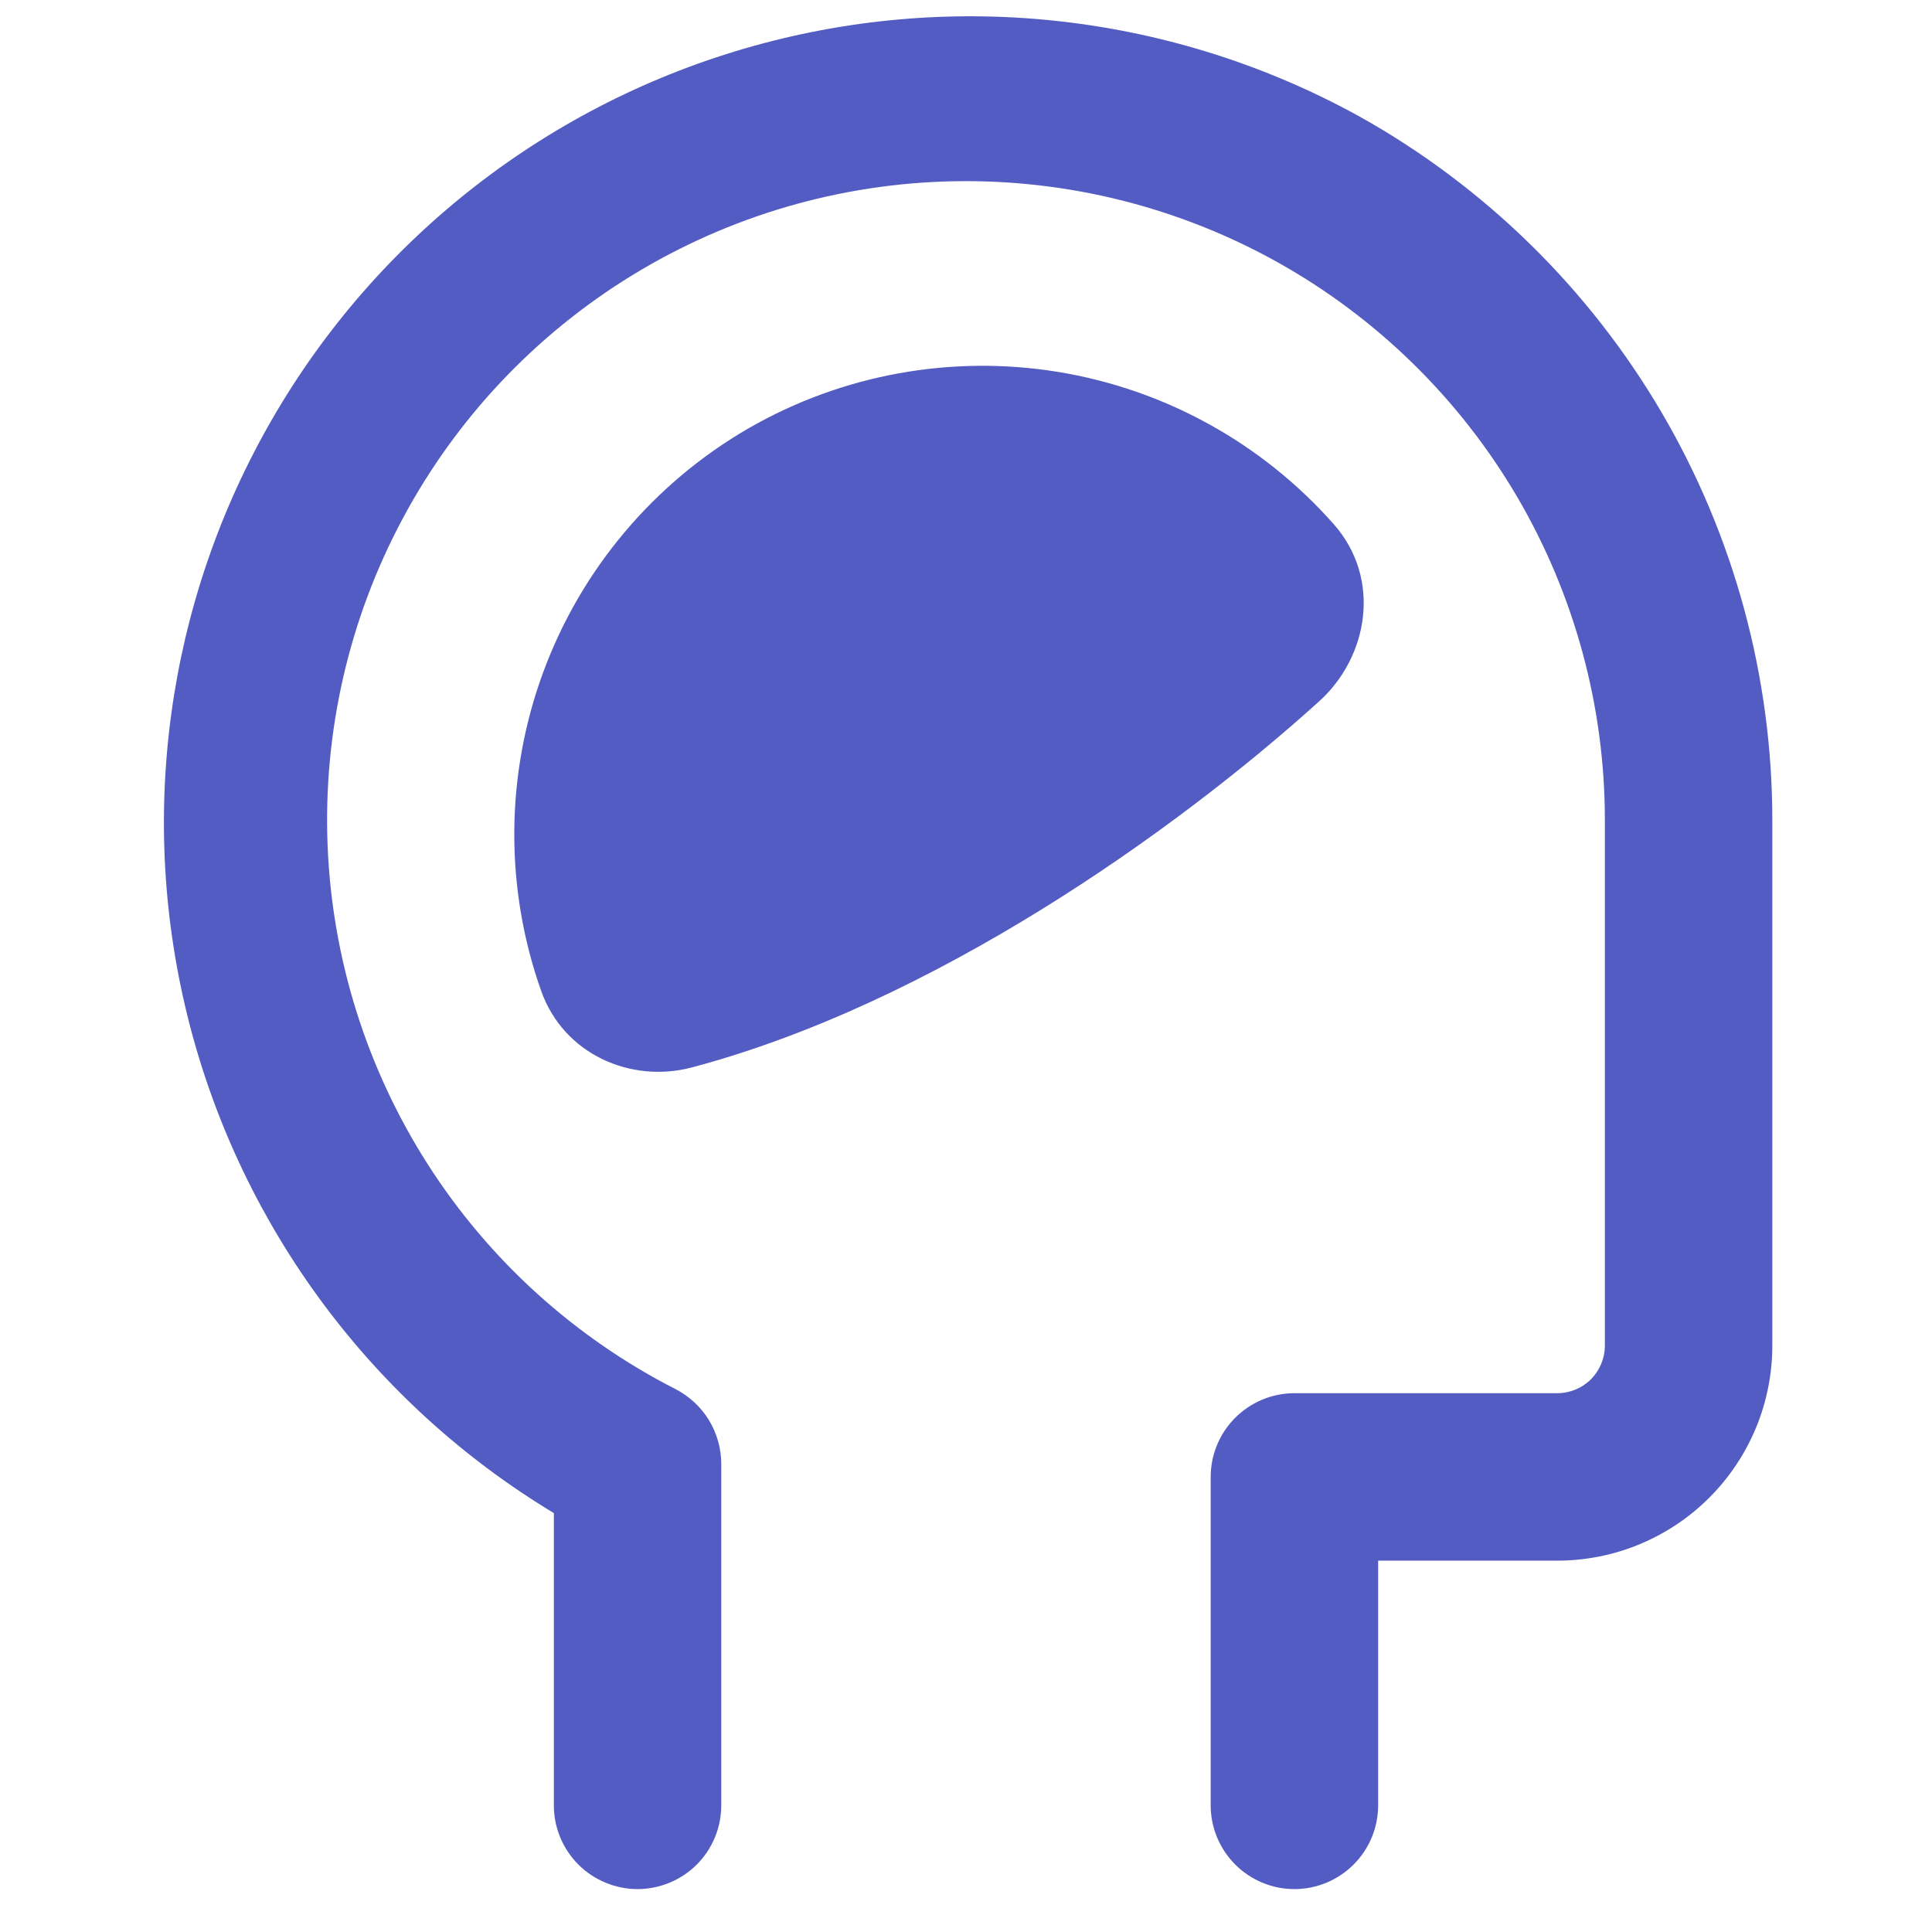 <svg width="34" height="34" viewBox="0 0 34 34" fill="none" xmlns="http://www.w3.org/2000/svg">
<g clip-path="url(#clip0_63_733)">
<path fill-rule="evenodd" clip-rule="evenodd" d="M23.934 2.055C20.681 0.258 16.852 -0.19 13.272 0.806C9.691 1.802 6.644 4.163 4.786 7.382C2.928 10.6 2.406 14.419 3.334 18.018C4.262 21.617 6.564 24.709 9.747 26.628V31.771C9.747 31.965 9.785 32.156 9.859 32.335C9.933 32.514 10.042 32.676 10.178 32.813C10.315 32.95 10.478 33.058 10.656 33.132C10.835 33.206 11.027 33.245 11.22 33.245C11.414 33.245 11.605 33.206 11.784 33.132C11.963 33.058 12.125 32.95 12.262 32.813C12.399 32.676 12.507 32.514 12.581 32.335C12.655 32.156 12.693 31.965 12.693 31.771V25.761C12.692 25.489 12.617 25.224 12.476 24.992C12.335 24.761 12.133 24.573 11.892 24.448C10.112 23.54 8.605 22.174 7.529 20.491C6.452 18.807 5.843 16.867 5.765 14.87C5.687 12.873 6.142 10.892 7.085 9.13C8.027 7.367 9.422 5.888 11.126 4.844C12.83 3.8 14.781 3.229 16.779 3.19C18.777 3.151 20.75 3.645 22.494 4.621C24.237 5.598 25.689 7.021 26.7 8.745C27.71 10.469 28.243 12.431 28.243 14.43V23.679C28.243 23.902 28.155 24.115 27.998 24.273C27.84 24.43 27.627 24.518 27.404 24.518H22.779C22.389 24.518 22.014 24.674 21.738 24.95C21.462 25.226 21.306 25.601 21.306 25.992V31.771C21.306 32.162 21.462 32.537 21.738 32.813C22.014 33.089 22.389 33.245 22.779 33.245C23.17 33.245 23.545 33.089 23.821 32.813C24.098 32.537 24.253 32.162 24.253 31.771V27.465H27.404C27.901 27.465 28.394 27.367 28.853 27.177C29.312 26.986 29.73 26.708 30.081 26.356C30.433 26.005 30.711 25.587 30.902 25.128C31.092 24.669 31.19 24.176 31.19 23.679V14.432C31.189 11.911 30.517 9.435 29.242 7.259C27.966 5.084 26.134 3.287 23.934 2.055ZM13.169 7.54C14.817 6.59 16.743 6.239 18.62 6.545C20.497 6.852 22.21 7.798 23.47 9.223C24.319 10.182 24.083 11.561 23.211 12.346C20.646 14.663 16.396 17.666 12.172 18.786C11.098 19.069 9.919 18.55 9.525 17.442C8.881 15.626 8.893 13.642 9.558 11.834C10.224 10.025 11.502 8.505 13.169 7.54Z" fill="#535CC2"/>
</g>
<defs>
<clipPath id="clip0_63_733">
<rect width="33" height="33" fill="white" transform="translate(0.5 0.245)"/>
</clipPath>
</defs>
</svg>

